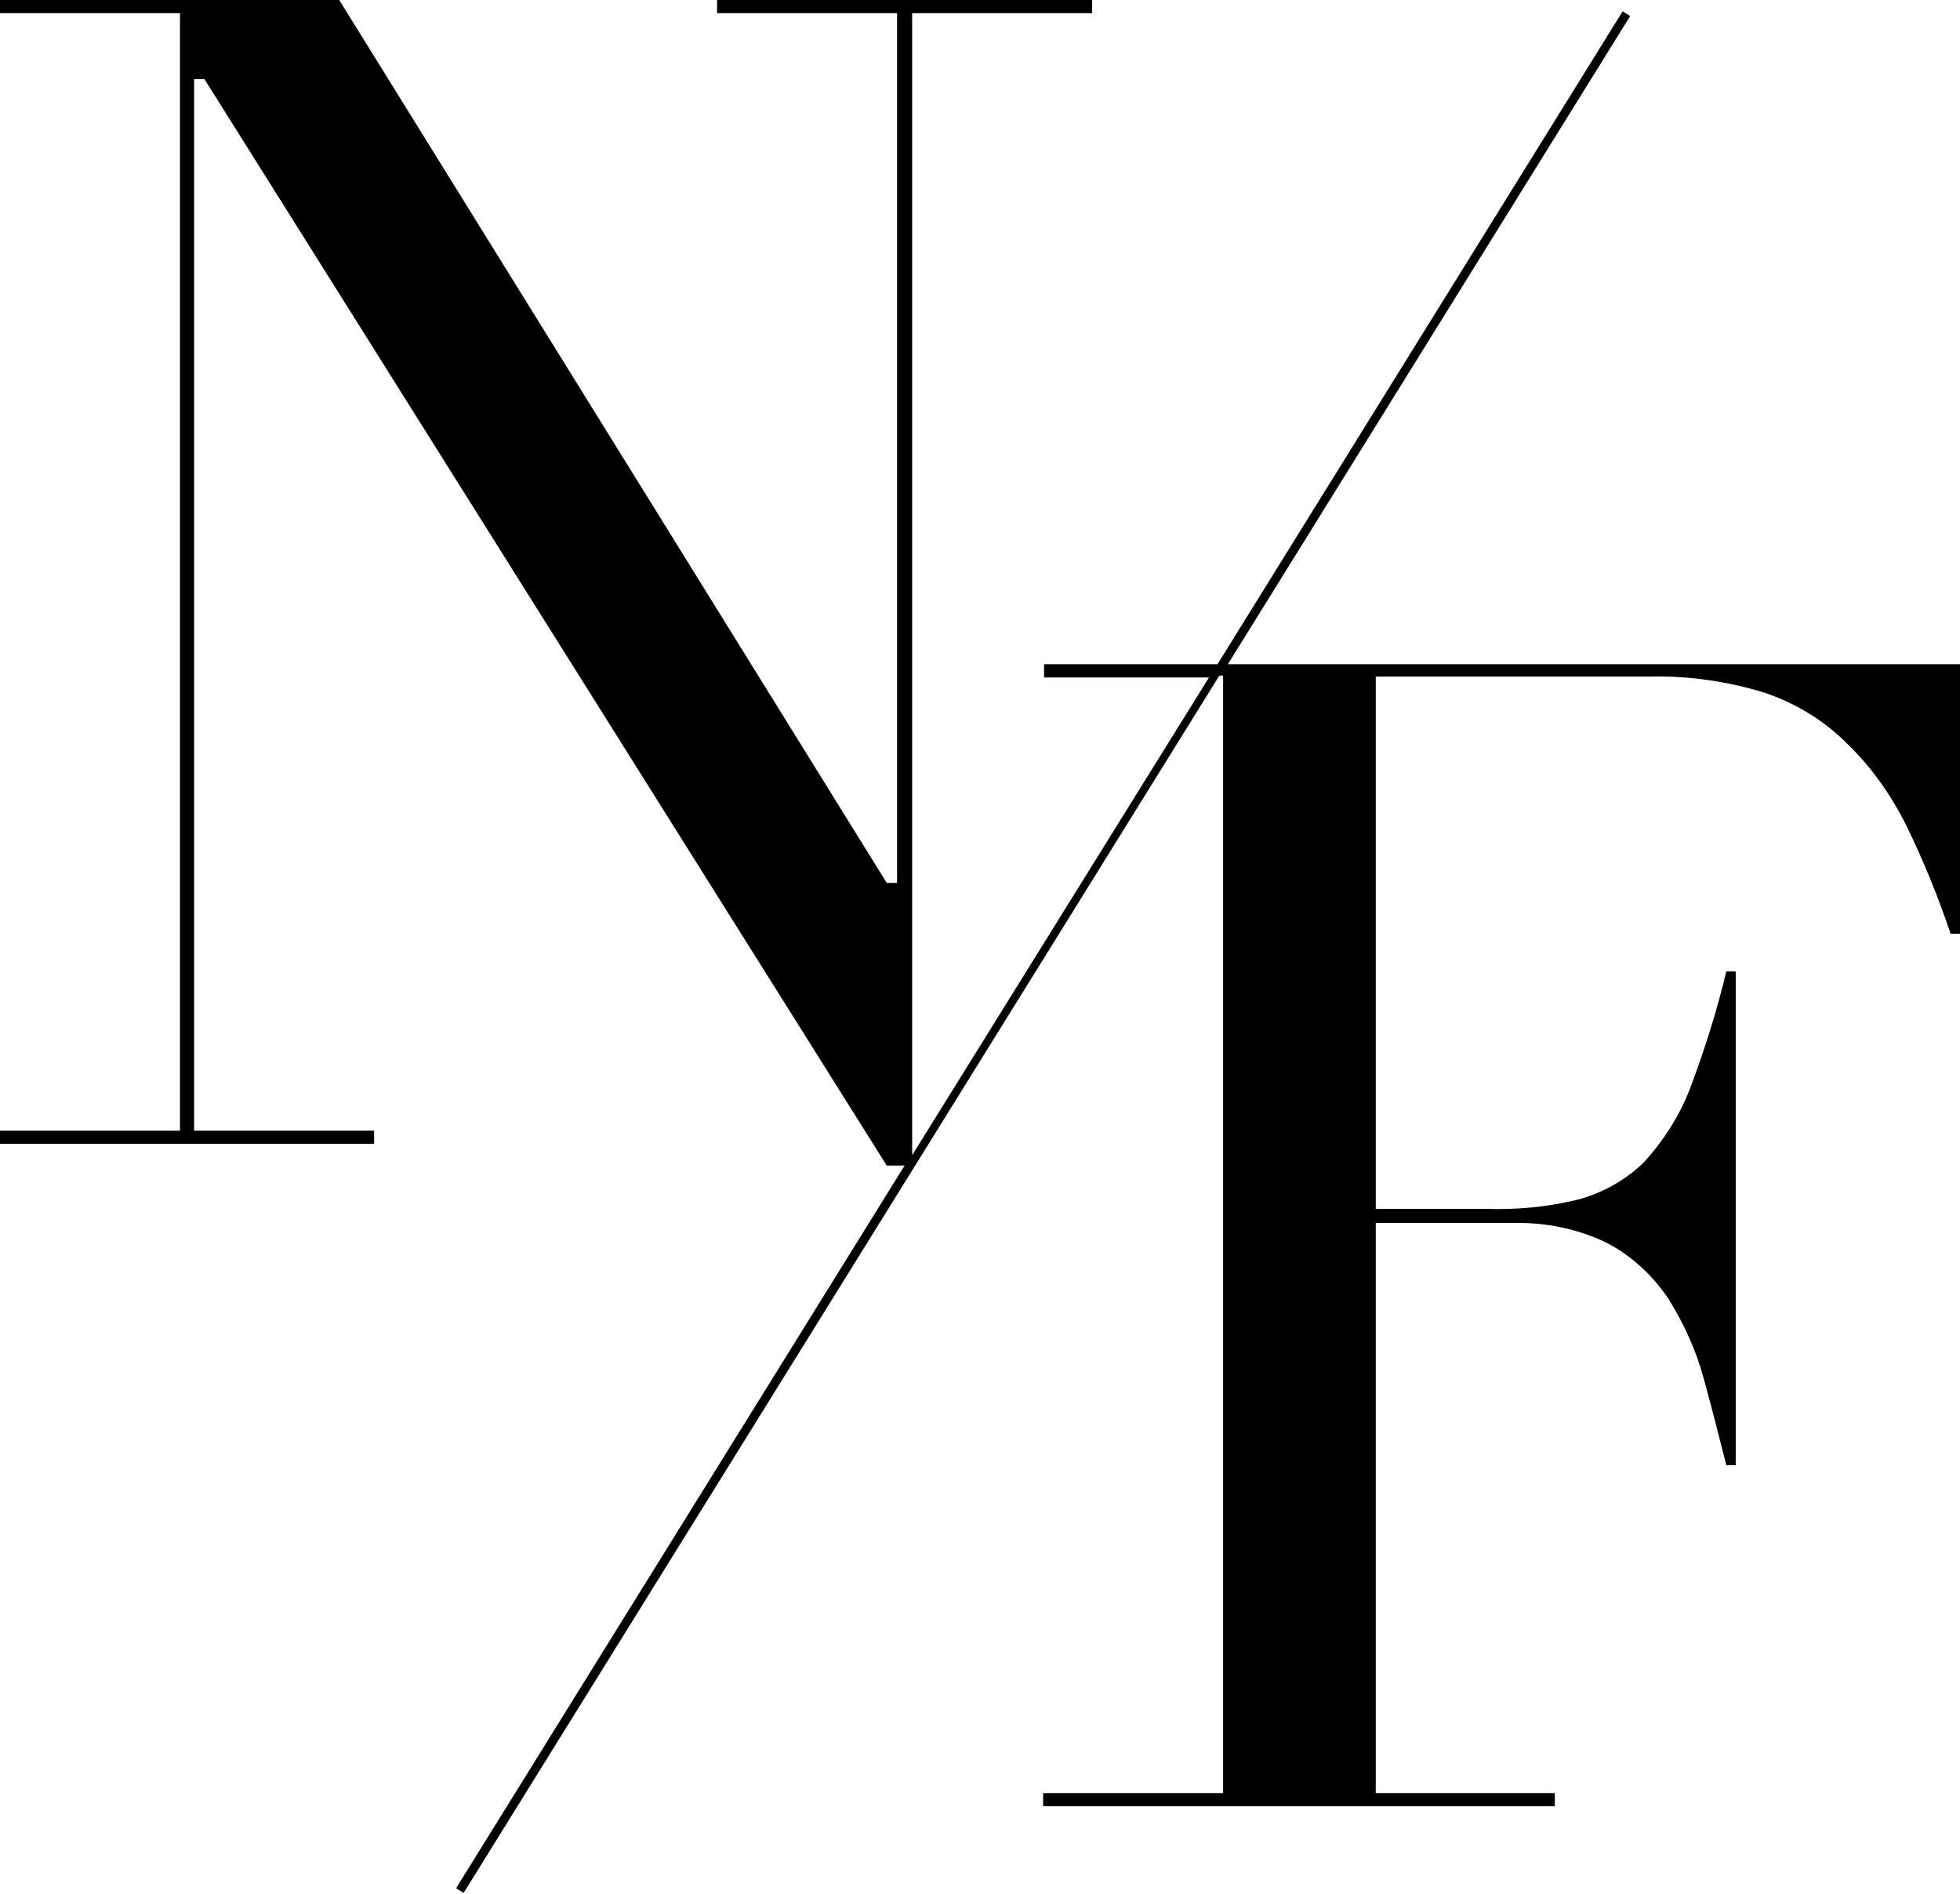 <?xml version="1.0" encoding="utf-8"?>
<!-- Generator: Adobe Illustrator 24.2.3, SVG Export Plug-In . SVG Version: 6.00 Build 0)  -->
<svg version="1.1" id="レイヤー_1" xmlns="http://www.w3.org/2000/svg" xmlns:xlink="http://www.w3.org/1999/xlink" x="0px"
	 y="0px" viewBox="0 0 208 201" style="enable-background:new 0 0 208 201;" xml:space="preserve">
<path d="M130.3,70.5L173,1.7l-0.8-0.5l-43,69.3h-18.4v1.4h17.5l-31.5,50.7V1.4h19.1V0H76.1v1.4h19.1v92.3h-1.1L36,0H0v1.4h19.1V120
	H0v1.4h39.7V120H20.6V8.4h1.1l72.4,115.3H96l-47.6,76.7l0.8,0.5l80.2-129.2h0.4v118.6h-19.1v1.4l54.3,0v-1.4H146v-60.5h14.4
	c3.6-0.1,7.1,0.6,10.3,2.2c2.6,1.4,4.8,3.5,6.4,5.9c1.6,2.6,2.9,5.4,3.7,8.4c0.8,2.9,1.6,6,2.4,9.2h1v-52.4h-1
	c-1,4.2-2.3,8.3-3.8,12.3c-1.1,2.9-2.8,5.6-4.9,7.9c-1.9,1.9-4.4,3.3-7,4c-3.2,0.8-6.5,1.1-9.8,1H146V71.8h29
	c4.1-0.1,8.3,0.5,12.2,1.7c3.3,1.1,6.3,2.9,8.8,5.4c2.6,2.5,4.7,5.5,6.3,8.7c1.8,3.7,3.4,7.6,4.7,11.5h1V70.5H130.3z"/>
</svg>
